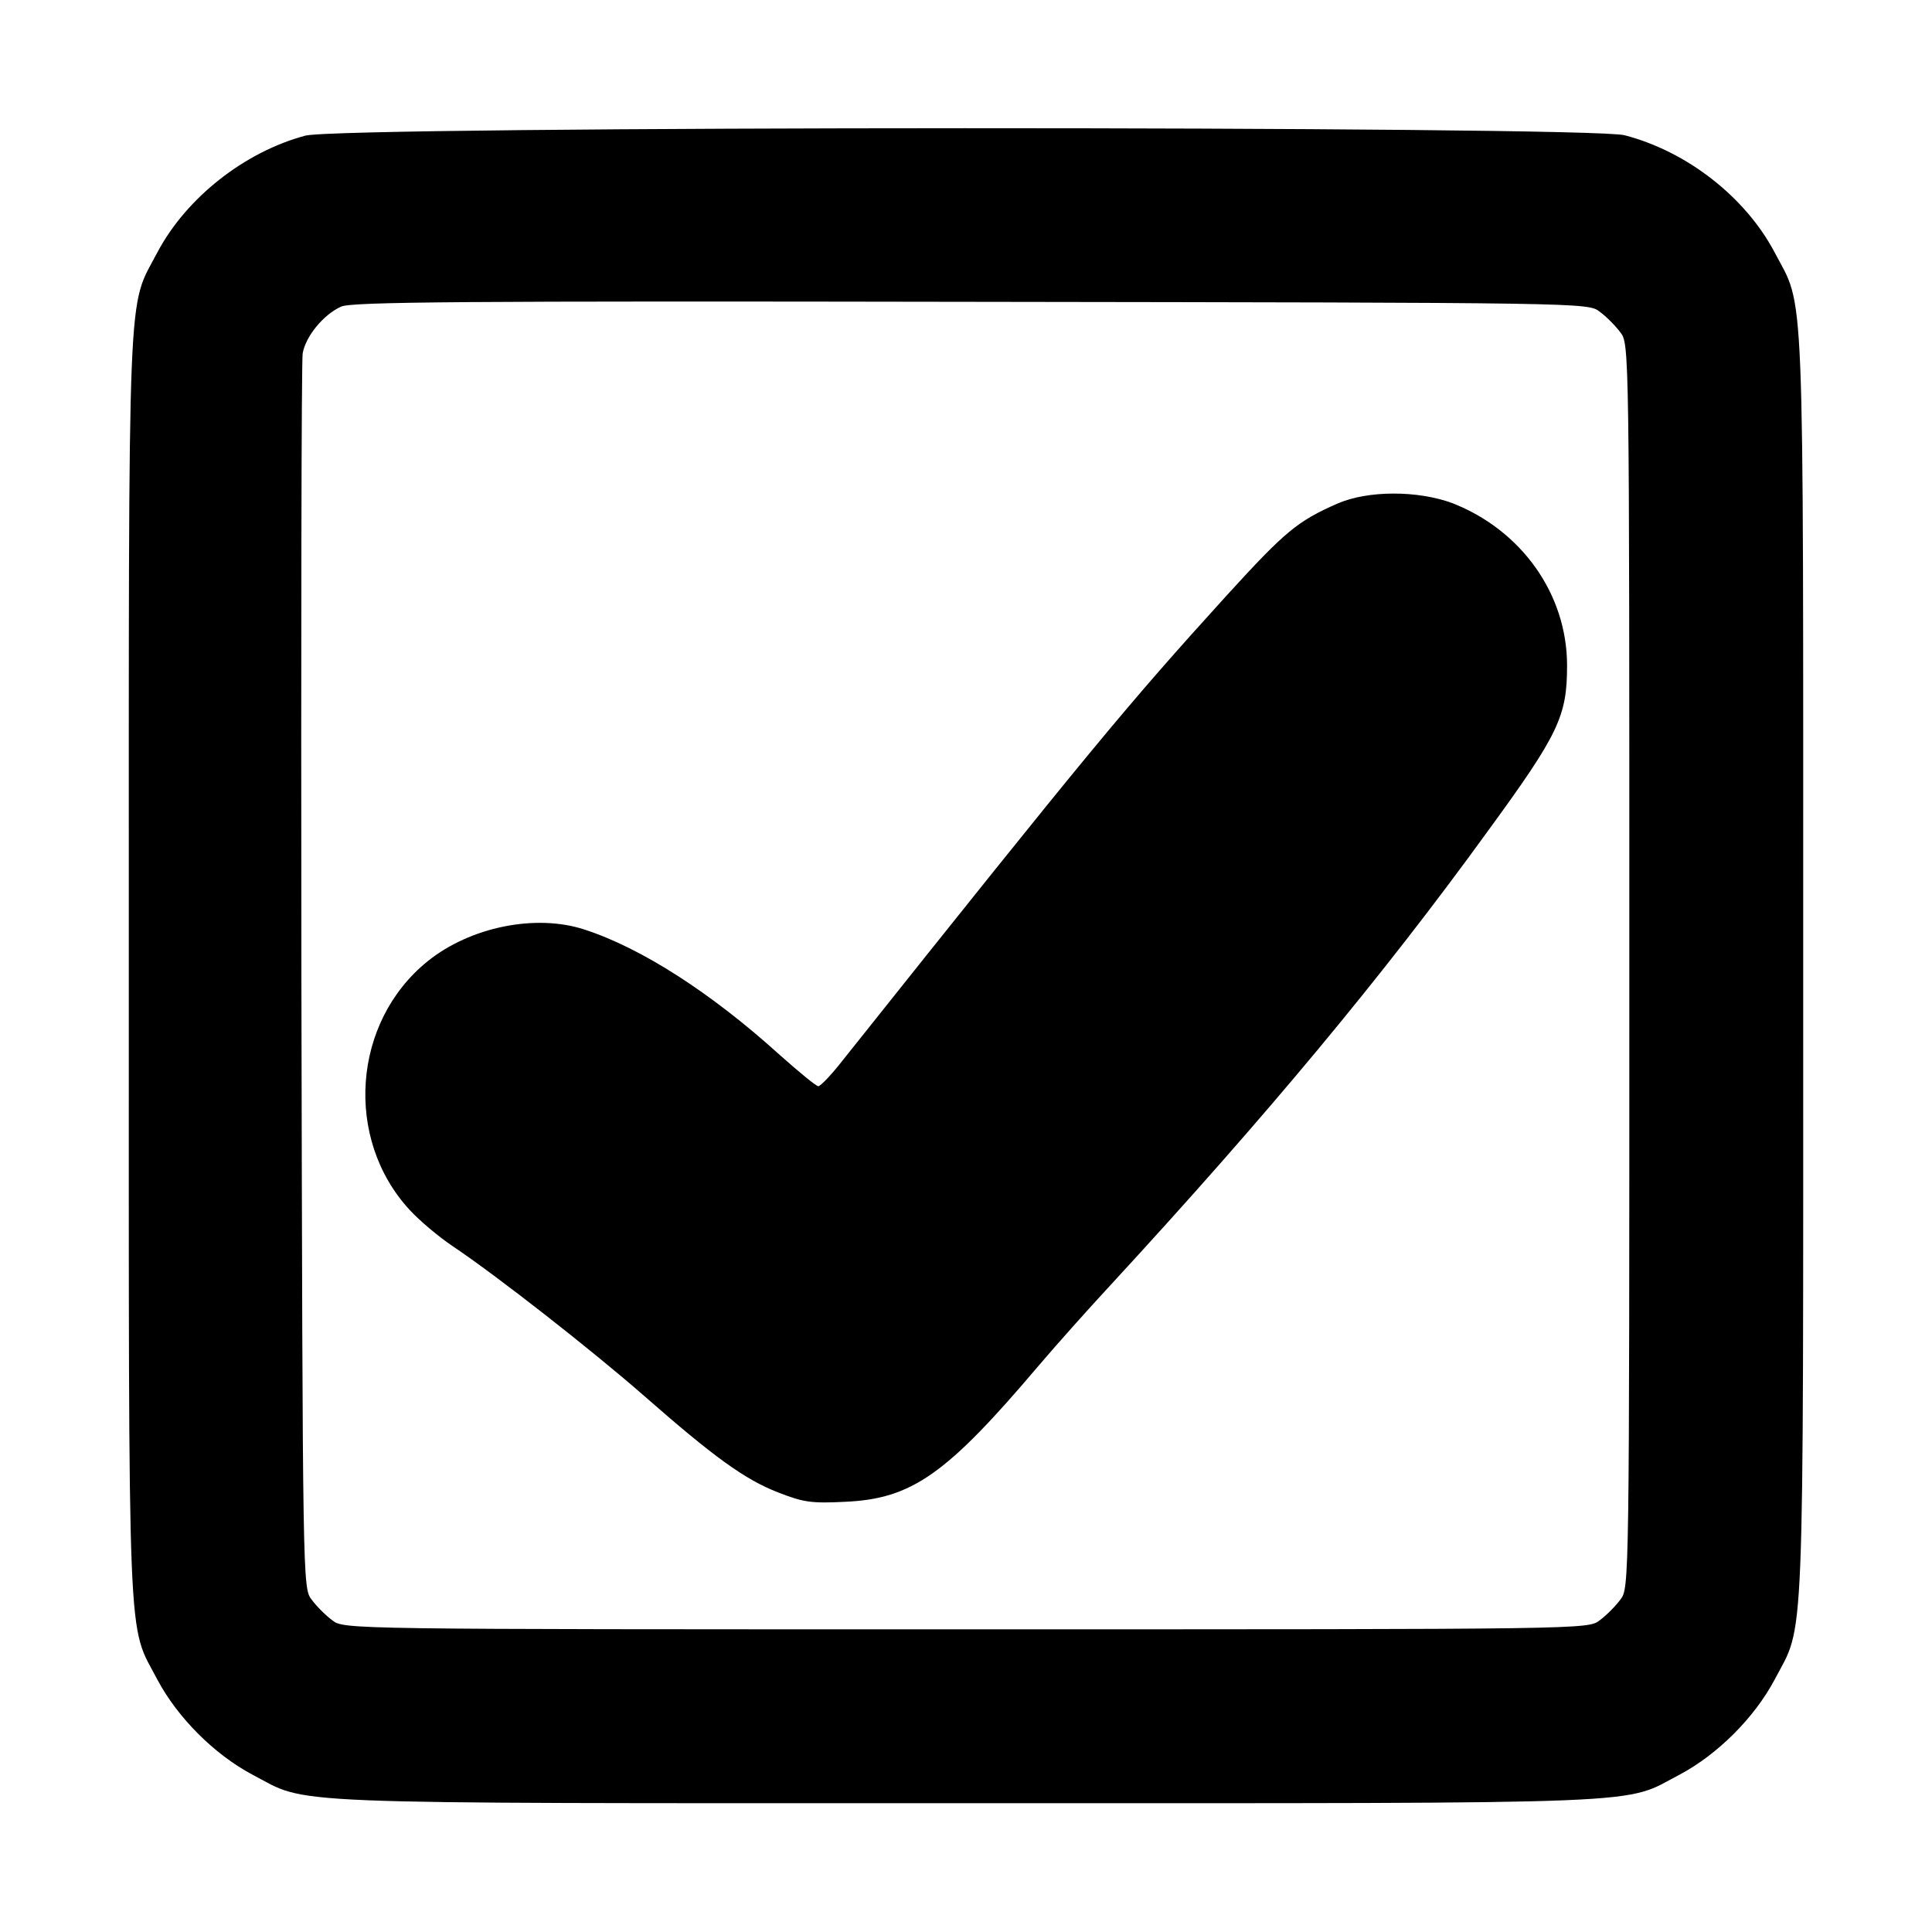 <?xml version="1.0" standalone="no"?>
<!DOCTYPE svg PUBLIC "-//W3C//DTD SVG 20010904//EN"
 "http://www.w3.org/TR/2001/REC-SVG-20010904/DTD/svg10.dtd">
<svg version="1.0" xmlns="http://www.w3.org/2000/svg"
 width="450pt" height="450pt" viewBox="0 0 450 450"
 preserveAspectRatio="xMidYMid meet">
<g transform="translate(0,450) scale(0.1,-0.1)"
fill="#000000" stroke="none">
<path d="M711 4184 c-142 -38 -277 -145 -344 -271 -71 -136 -67 -26 -67 -1663
0 -1637 -4 -1527 67 -1663 47 -88 132 -173 220 -220 136 -71 26 -67 1663 -67
1637 0 1527 -4 1663 67 88 47 173 132 220 220 71 136 67 26 67 1663 0 1637 4
1527 -67 1663 -68 128 -203 234 -349 272 -85 22 -2989 22 -3073 -1z m3015
-410 c15 -11 37 -33 48 -48 21 -27 21 -29 21 -1476 0 -1447 0 -1449 -21 -1476
-11 -15 -33 -37 -48 -48 -27 -21 -29 -21 -1476 -21 -1447 0 -1449 0 -1476 21
-15 11 -37 33 -48 48 -21 27 -21 31 -24 1449 -1 782 0 1436 3 1454 7 40 49 91
90 109 25 11 288 13 1467 11 1434 -2 1437 -2 1464 -23z"/>
<path d="M3115 3327 c-93 -41 -121 -64 -257 -213 -235 -259 -313 -353 -897
-1086 -25 -32 -50 -58 -55 -58 -5 0 -45 33 -90 73 -159 144 -322 249 -455 292
-113 37 -266 6 -365 -74 -175 -141 -195 -413 -42 -579 23 -25 68 -63 101 -85
103 -69 325 -243 445 -348 163 -143 235 -195 312 -225 59 -23 77 -26 156 -22
156 7 236 63 452 318 40 47 114 130 165 185 365 396 634 719 881 1060 165 226
184 267 184 385 0 166 -106 315 -267 378 -81 30 -197 30 -268 -1z"/>
</g>
</svg>
